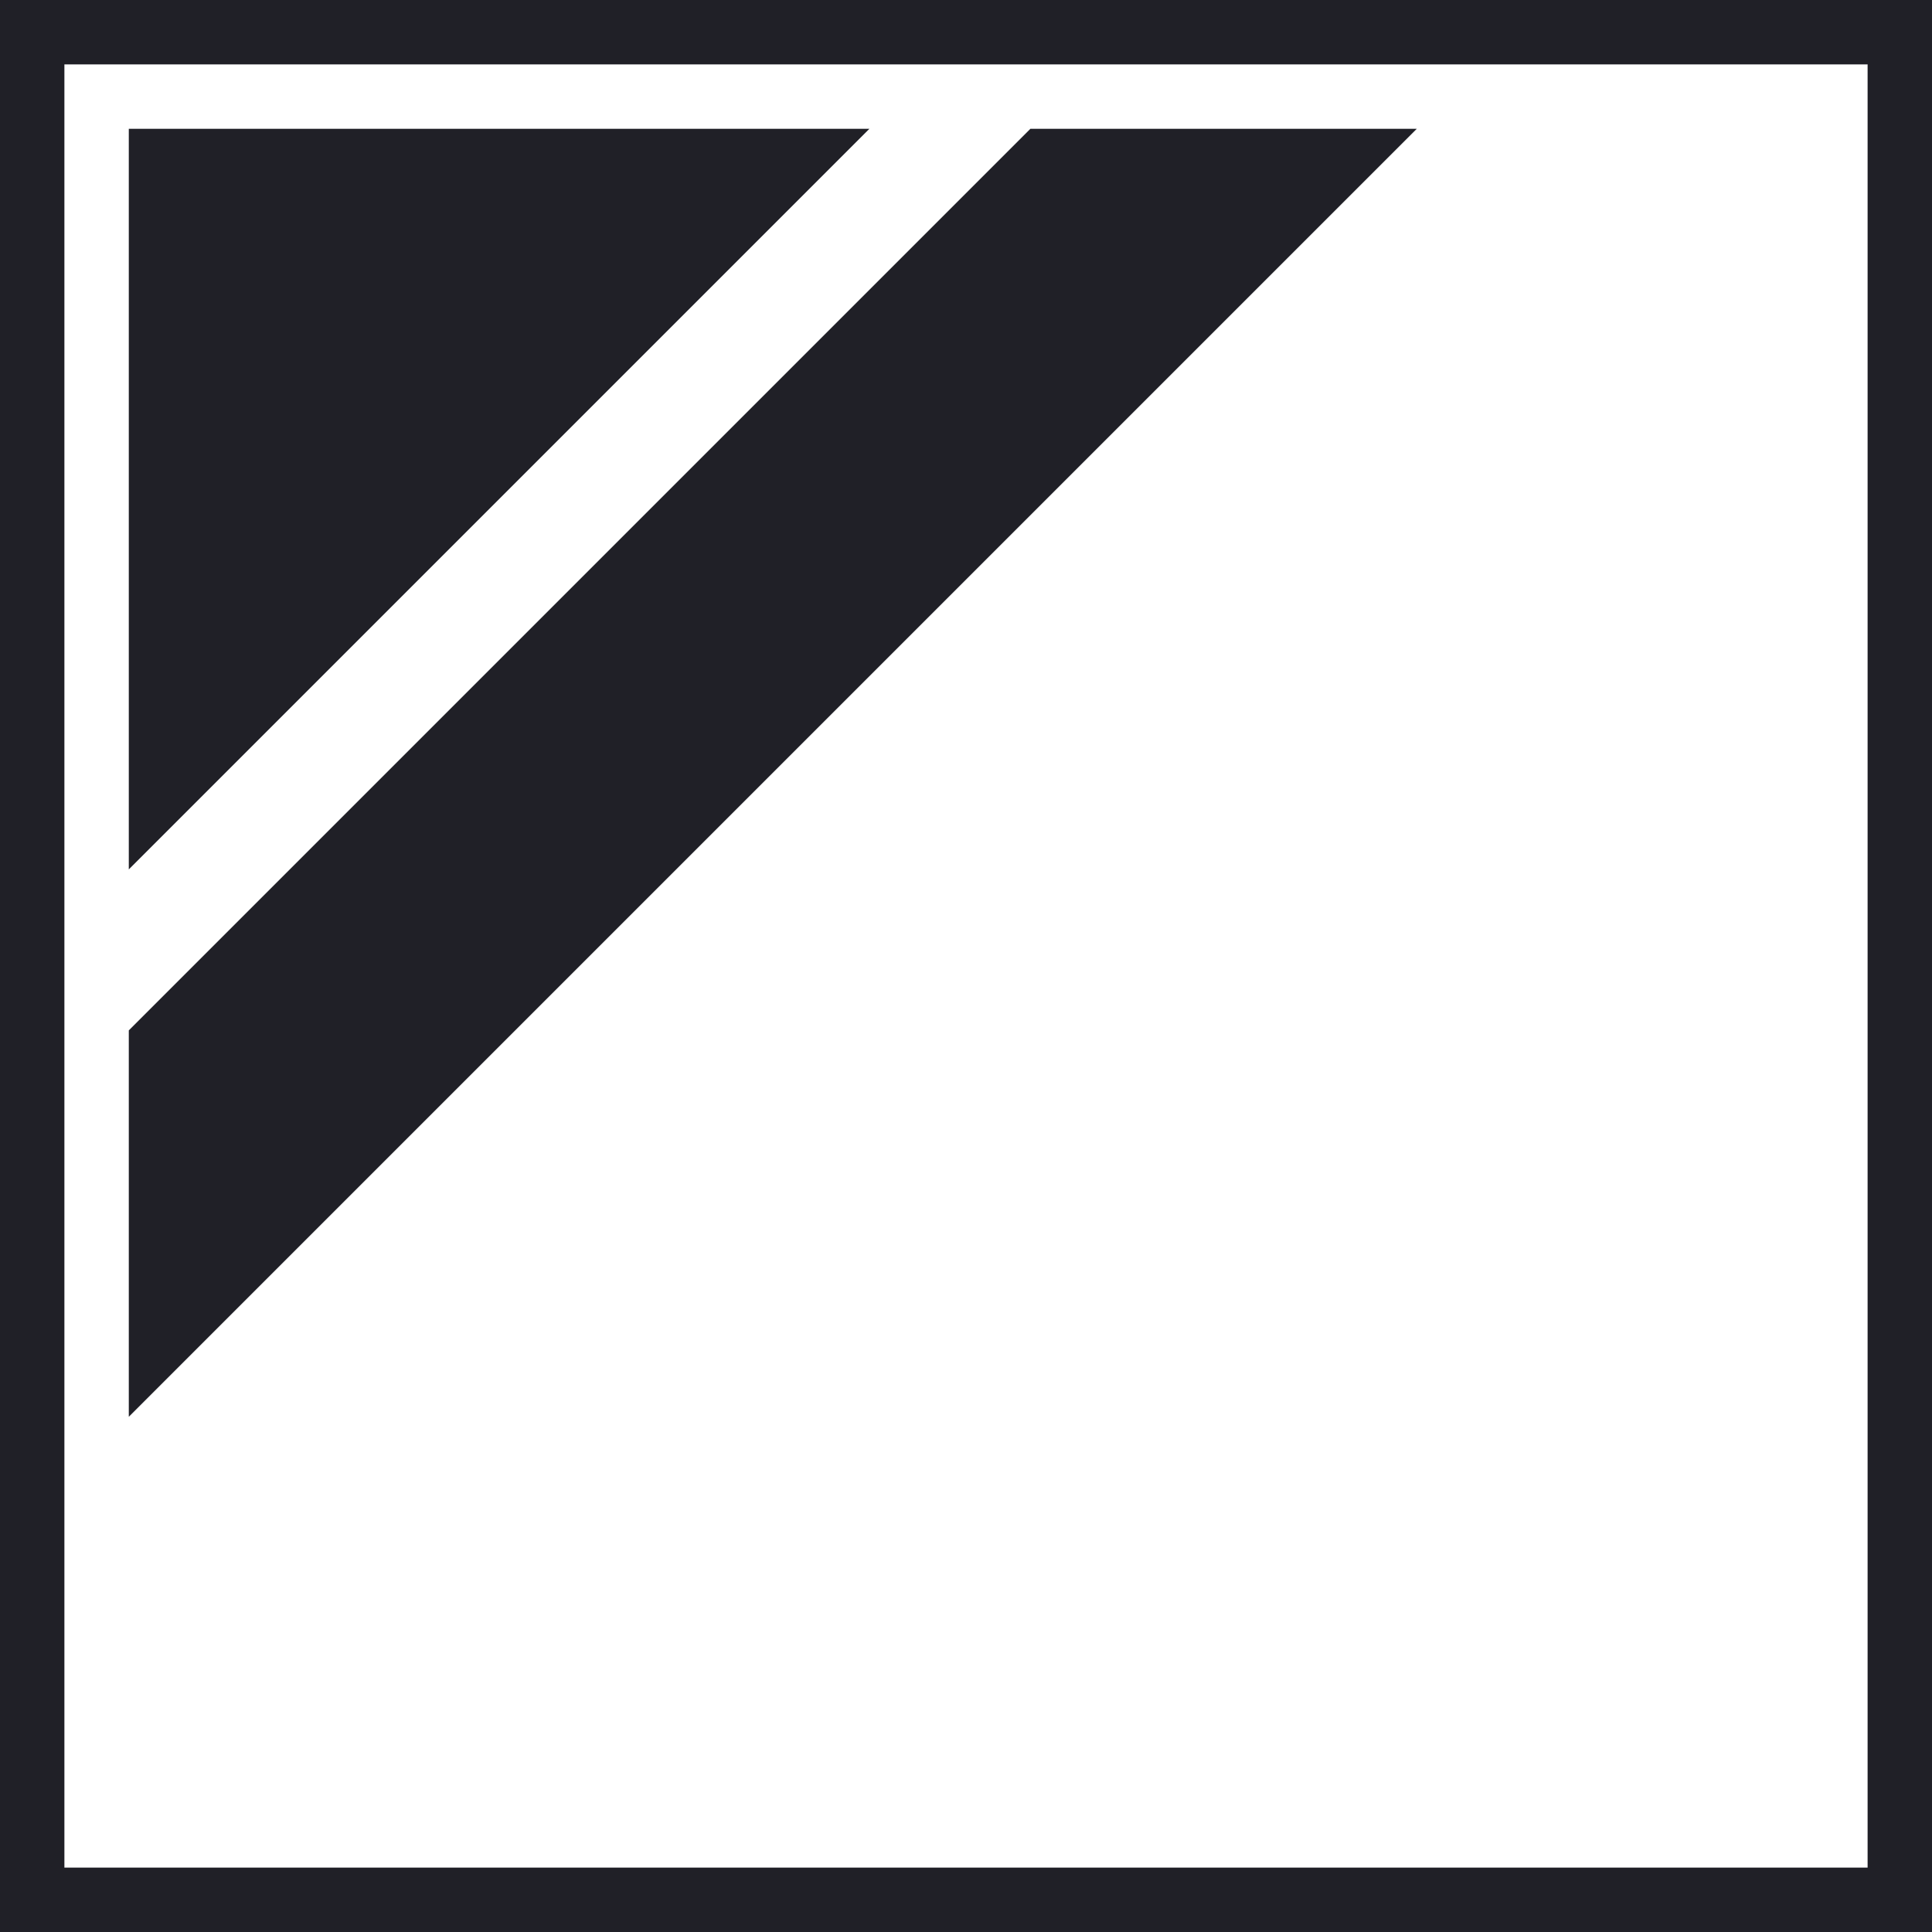 <svg width="30" height="30" viewBox="0 0 30 30" fill="none" xmlns="http://www.w3.org/2000/svg">
<path fill-rule="evenodd" clip-rule="evenodd" d="M1 29L29 29L29 1L1 1L1 29ZM30 30L30 0L0 0L0 30L30 30Z" fill="#202027"/>
<path d="M2 2H13.5L2 13.5V2Z" fill="#202027"/>
<path d="M22 2L2 22V16L16 2H22Z" fill="#202027"/>
</svg>
